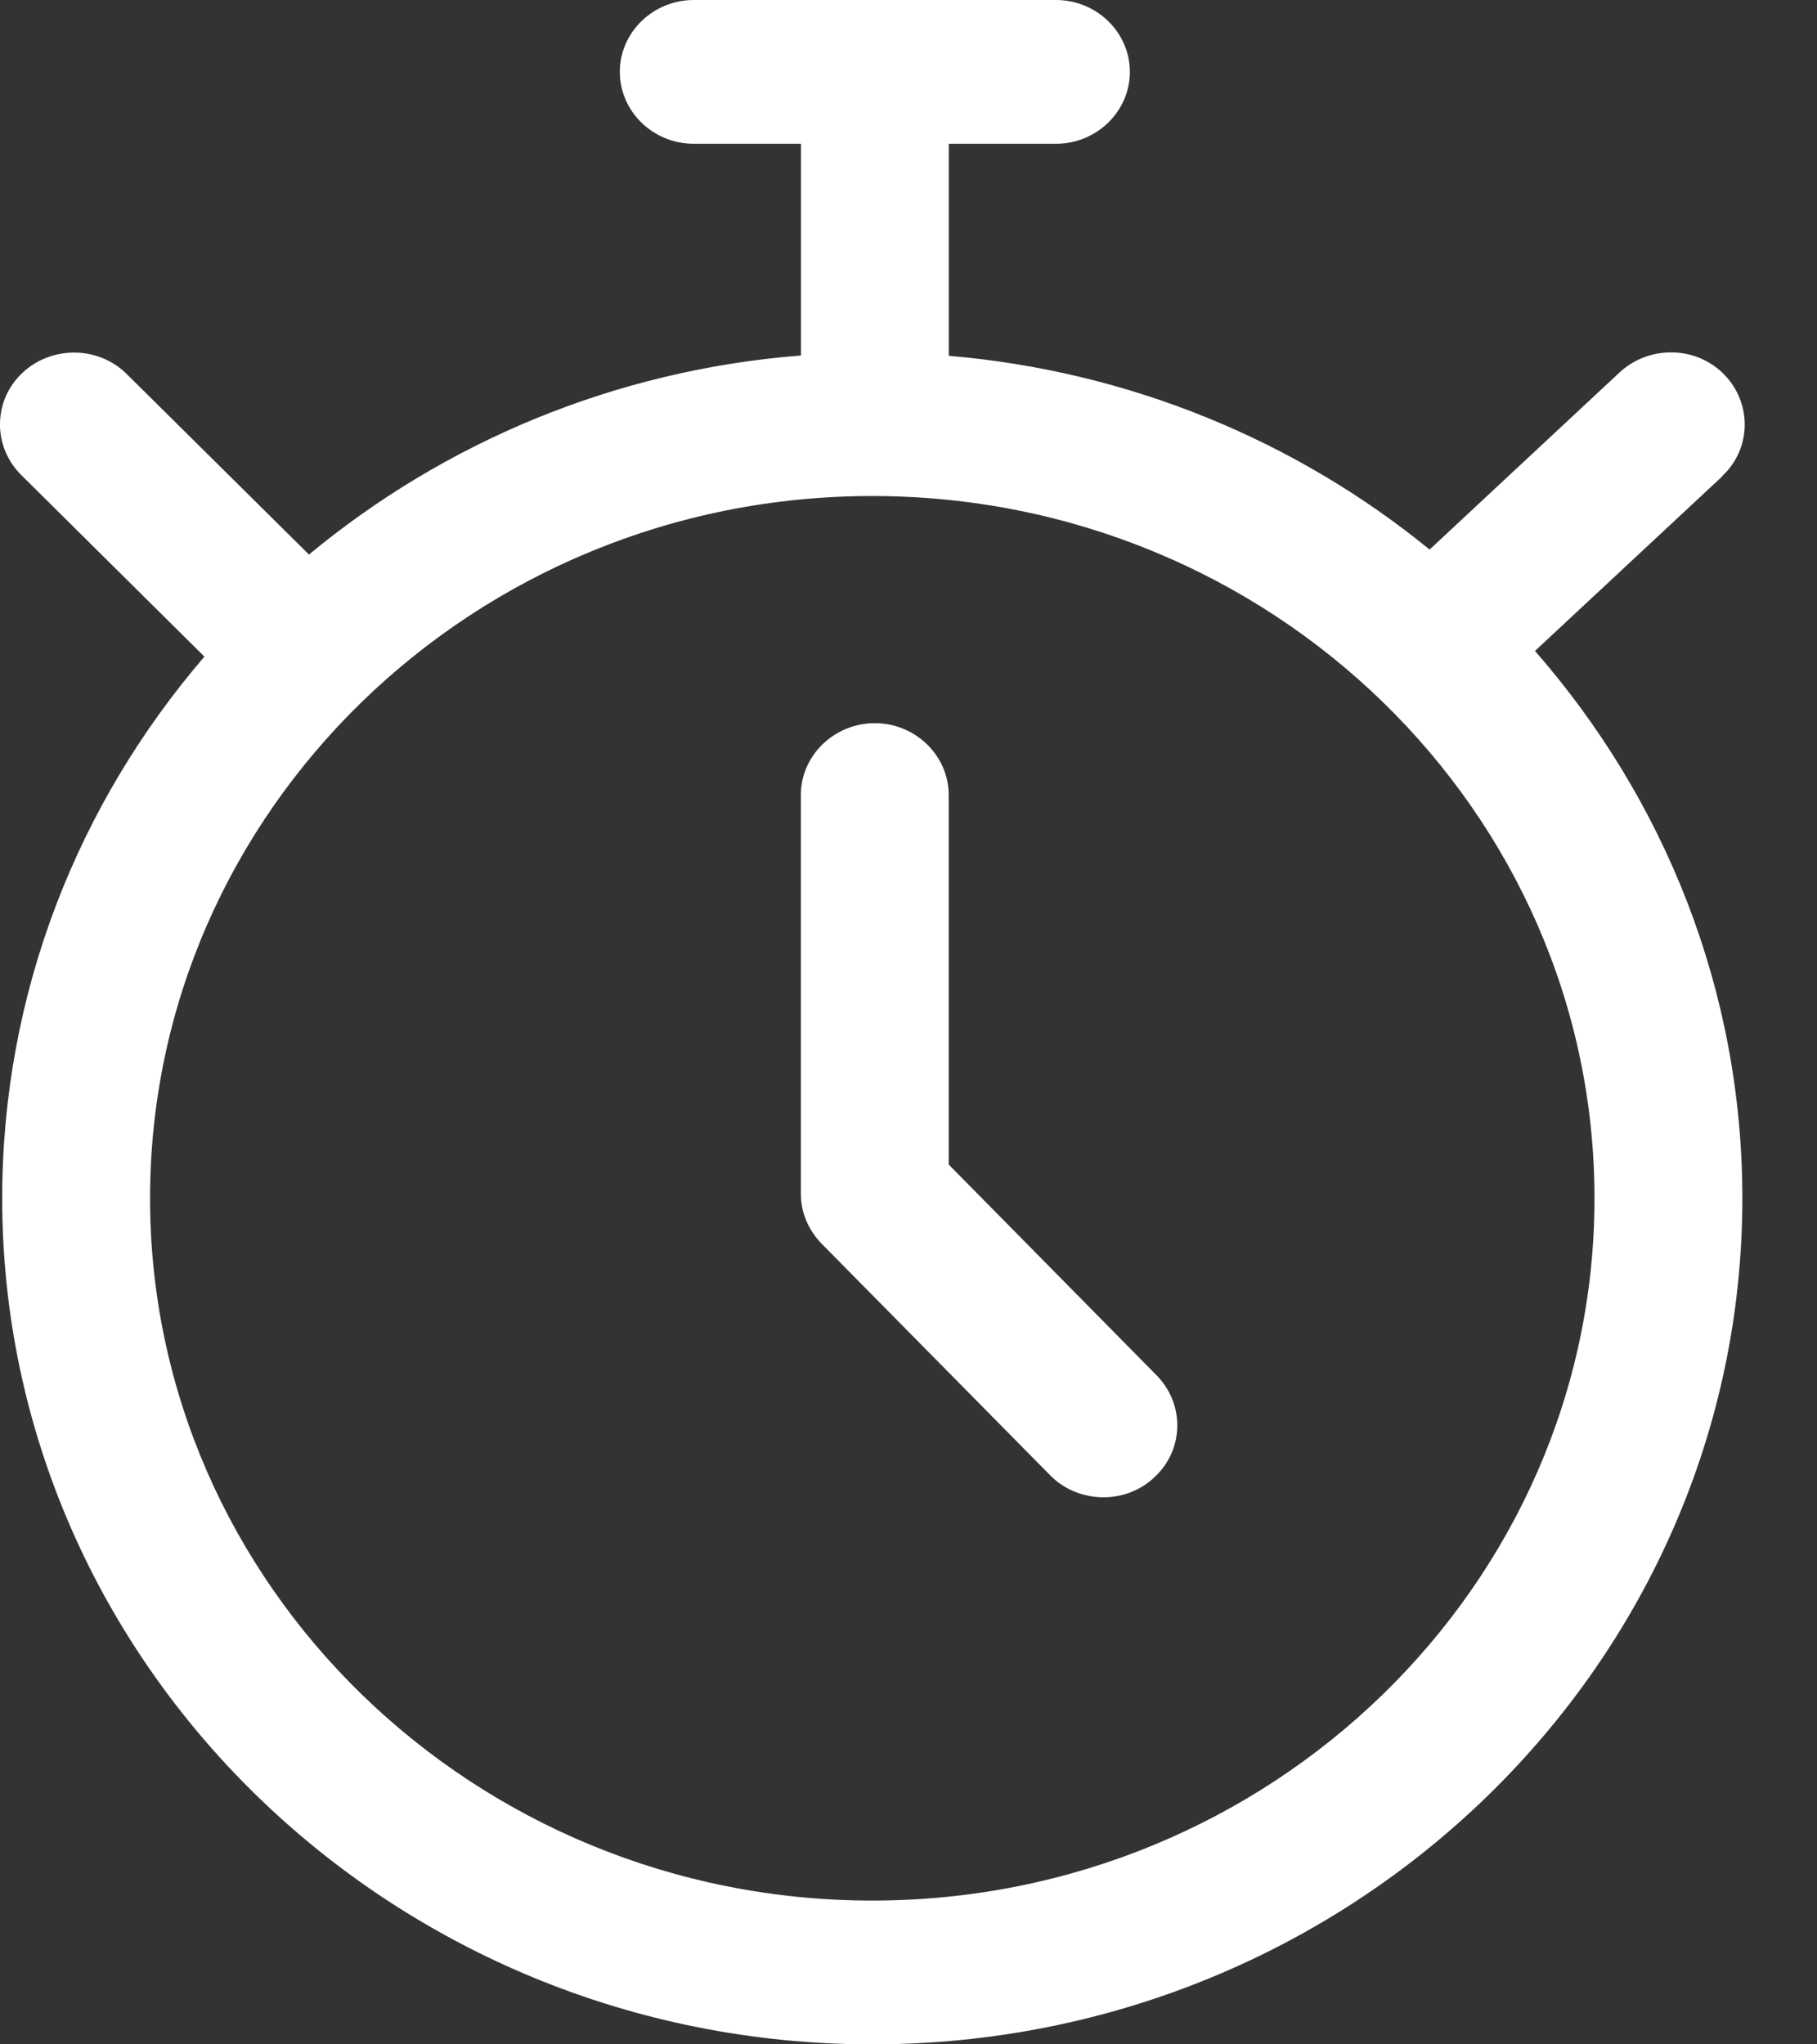 <?xml version="1.0" encoding="UTF-8"?> <svg xmlns="http://www.w3.org/2000/svg" width="24" height="27" viewBox="0 0 24 27" fill="none"><rect x="0" y="0" width="24" height="27" fill="#333333" stroke="none"/><path d="M12.531 15.384V10.5C12.531 9.978 12.091 9.551 11.555 9.551C11.018 9.551 10.578 9.978 10.578 10.5V15.764C10.578 16.011 10.676 16.244 10.851 16.424L13.873 19.486C14.064 19.68 14.323 19.775 14.576 19.775C14.82 19.775 15.065 19.685 15.25 19.509C15.641 19.144 15.65 18.546 15.279 18.166L12.531 15.38V15.384Z" fill="white"></path><path d="M22.745 6.29C23.136 5.929 23.145 5.326 22.774 4.946C22.403 4.566 21.783 4.557 21.393 4.918L18.883 7.258C17.131 5.829 14.934 4.903 12.532 4.699V1.899H13.948C14.485 1.899 14.924 1.472 14.924 0.949C14.924 0.427 14.485 0 13.948 0H9.163C8.626 0 8.187 0.427 8.187 0.949C8.187 1.472 8.626 1.899 9.163 1.899H10.579V4.695C8.109 4.889 5.863 5.848 4.081 7.324L1.675 4.941C1.299 4.566 0.679 4.562 0.293 4.927C-0.093 5.293 -0.098 5.896 0.278 6.271L2.7 8.672C1.035 10.609 0.029 13.106 0.029 15.826C0.029 21.987 5.185 27 11.521 27C17.858 27 23.014 21.987 23.014 15.826C23.014 13.068 21.979 10.547 20.275 8.597L22.75 6.29H22.745ZM11.521 25.101C6.264 25.101 1.982 20.938 1.982 15.826C1.982 10.714 6.259 6.551 11.521 6.551C16.784 6.551 21.061 10.714 21.061 15.826C21.061 20.938 16.779 25.101 11.521 25.101Z" fill="white"></path></svg> 
